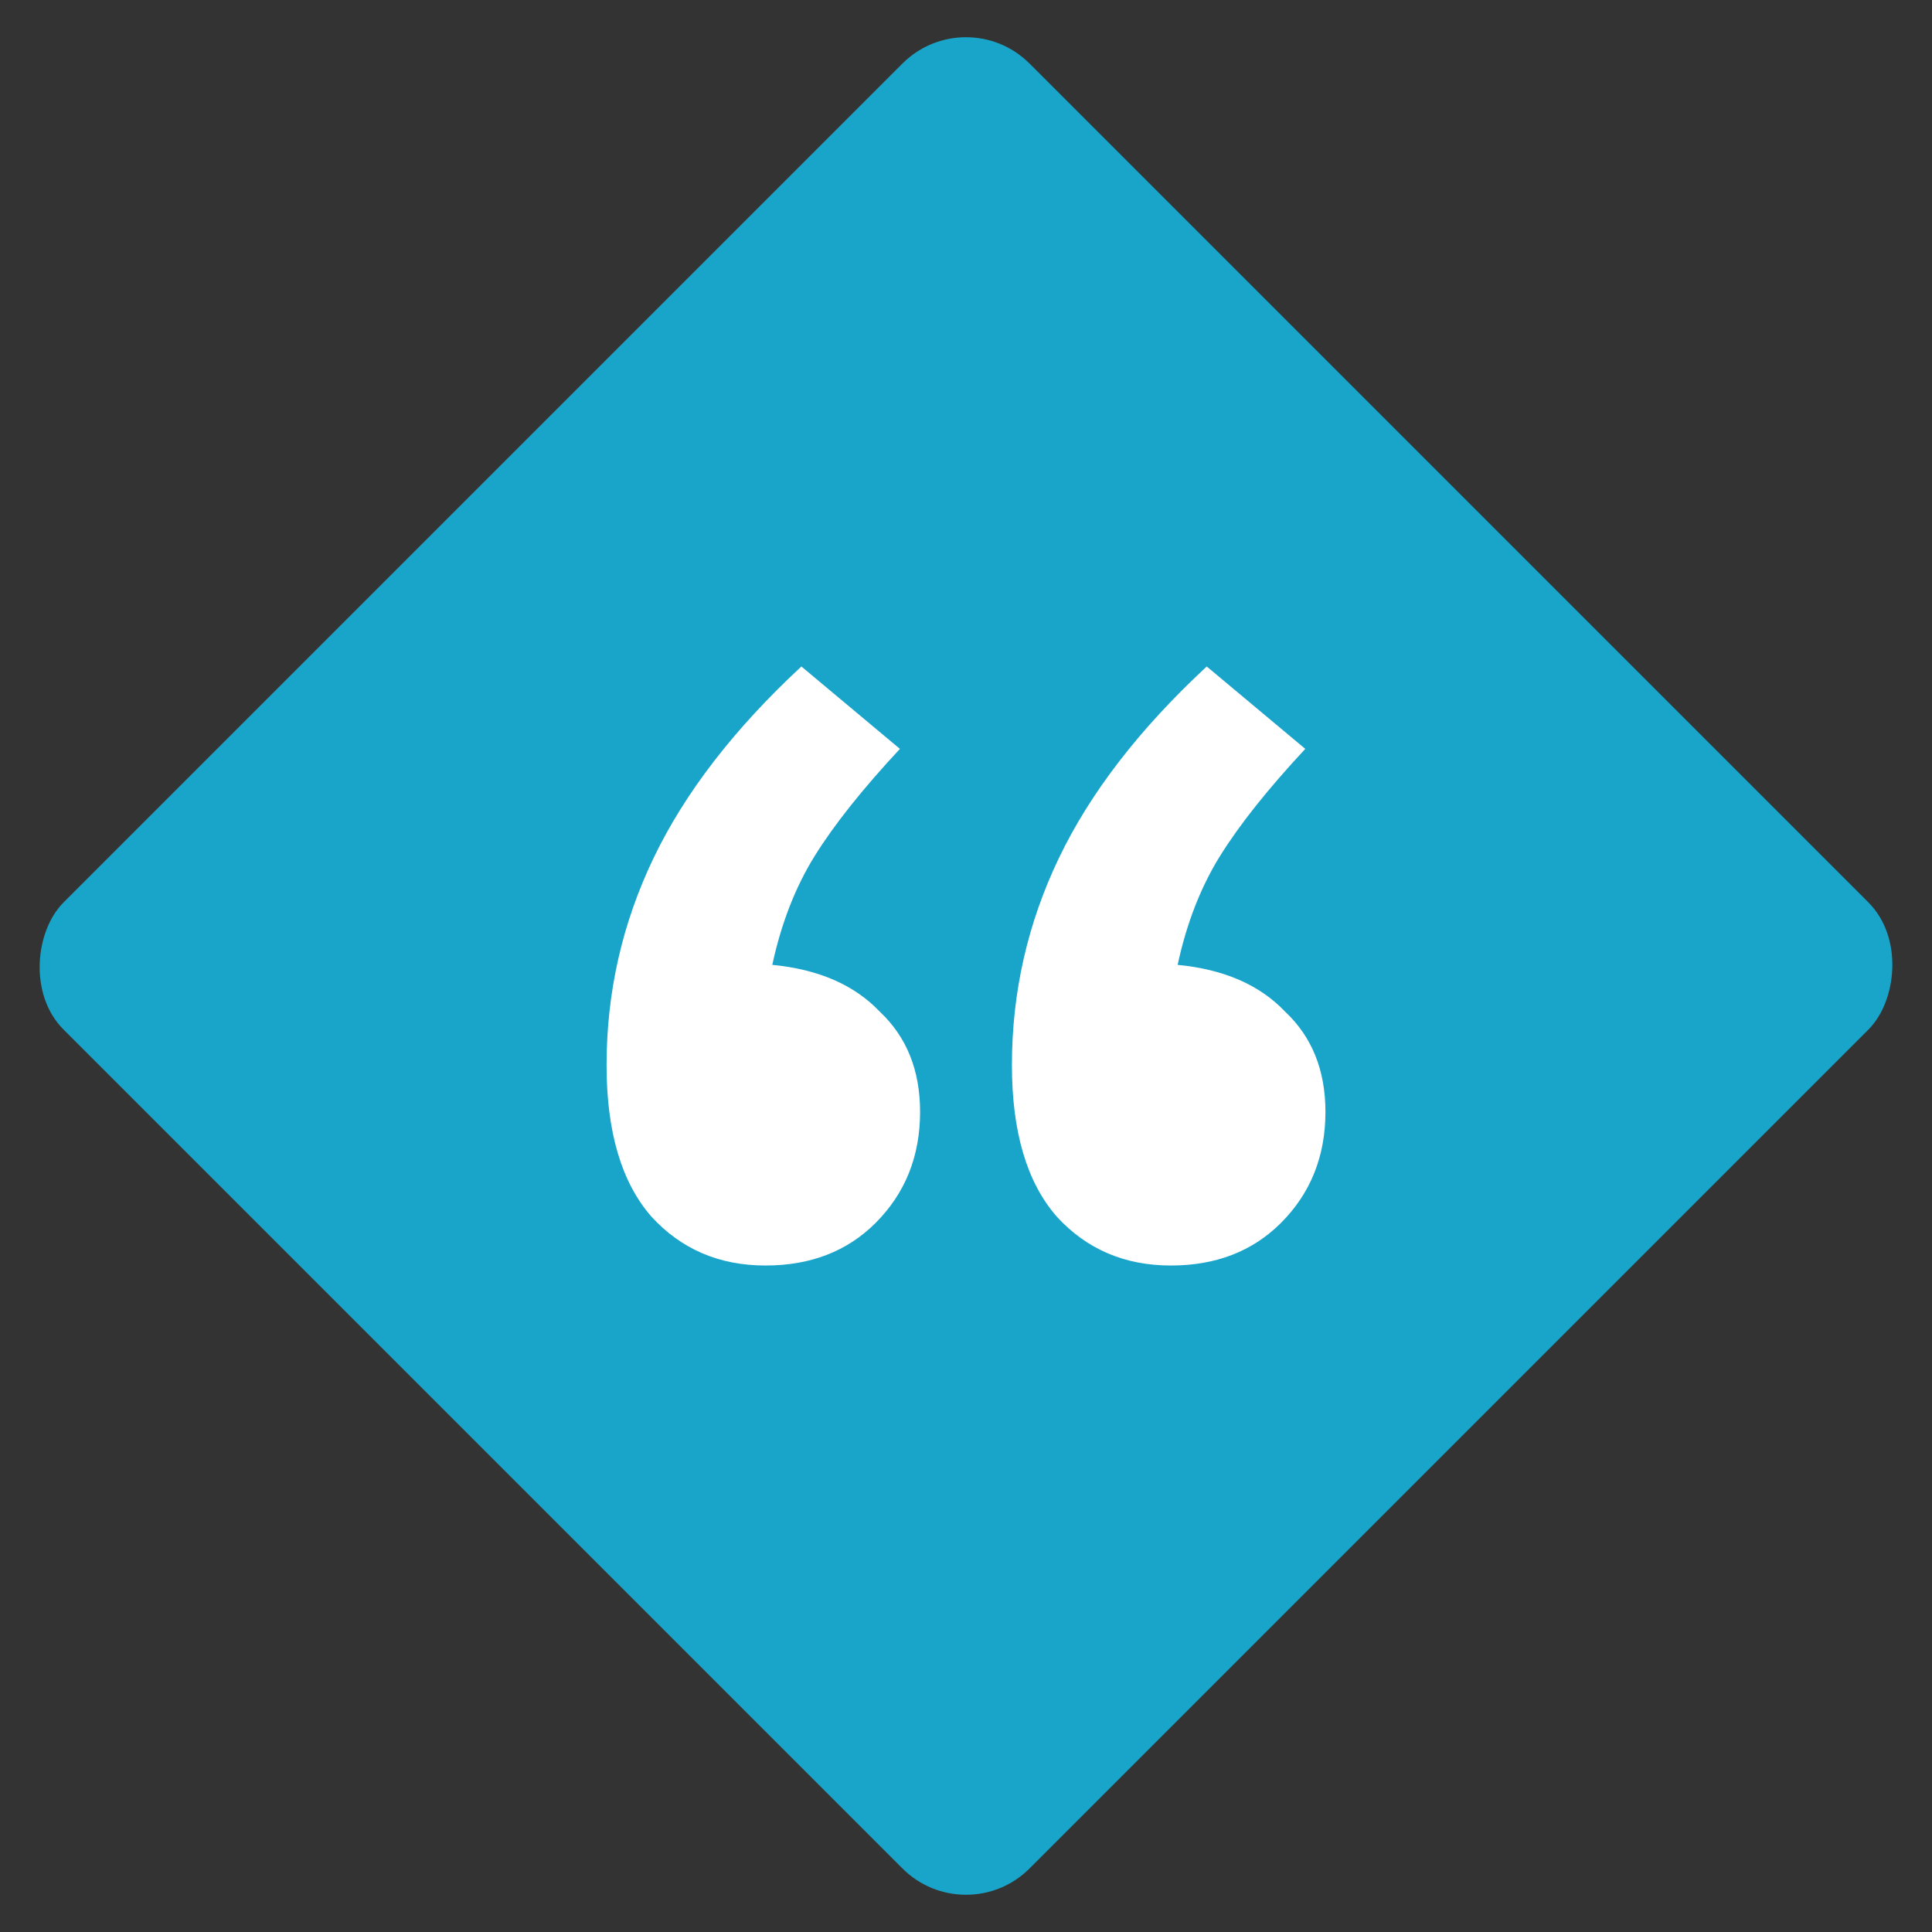 <svg xmlns="http://www.w3.org/2000/svg" fill="none" viewBox="0 0 68 68"><rect x="0" y="0" width="68" height="68" fill="#333333" stroke="none"/><rect width="48.083" height="48.083" x="34" fill="url(#a)" rx="3.163" transform="rotate(45 34 0)"/><path fill="#fff" d="M27.182 33.96c1.629.157 2.89.706 3.783 1.647.946.888 1.419 2.064 1.419 3.527 0 1.568-.526 2.874-1.577 3.92-.998.992-2.285 1.488-3.862 1.488-1.629 0-2.969-.574-4.02-1.724-1.05-1.202-1.576-2.978-1.576-5.33 0-2.56.551-4.99 1.655-7.29 1.104-2.299 2.838-4.546 5.202-6.74l3.468 2.9c-1.313 1.41-2.312 2.665-2.995 3.762-.683 1.097-1.182 2.378-1.497 3.84Zm14.267 0c1.629.157 2.89.706 3.783 1.647.946.888 1.419 2.064 1.419 3.527 0 1.568-.526 2.874-1.577 3.92-.998.992-2.285 1.488-3.862 1.488-1.629 0-2.969-.574-4.02-1.724-1.05-1.202-1.576-2.978-1.576-5.33 0-2.56.551-4.99 1.655-7.29 1.103-2.299 2.838-4.546 5.202-6.74l3.468 2.9c-1.313 1.41-2.312 2.665-2.995 3.762-.683 1.097-1.182 2.378-1.497 3.84Z"/><defs><linearGradient id="a" x1="34" x2="82.083" y1="25.971" y2="25.971" gradientUnits="userSpaceOnUse"><stop stop-color="#19A5CA"/><stop offset="1" stop-color="#19A5CA"/></linearGradient></defs></svg>
